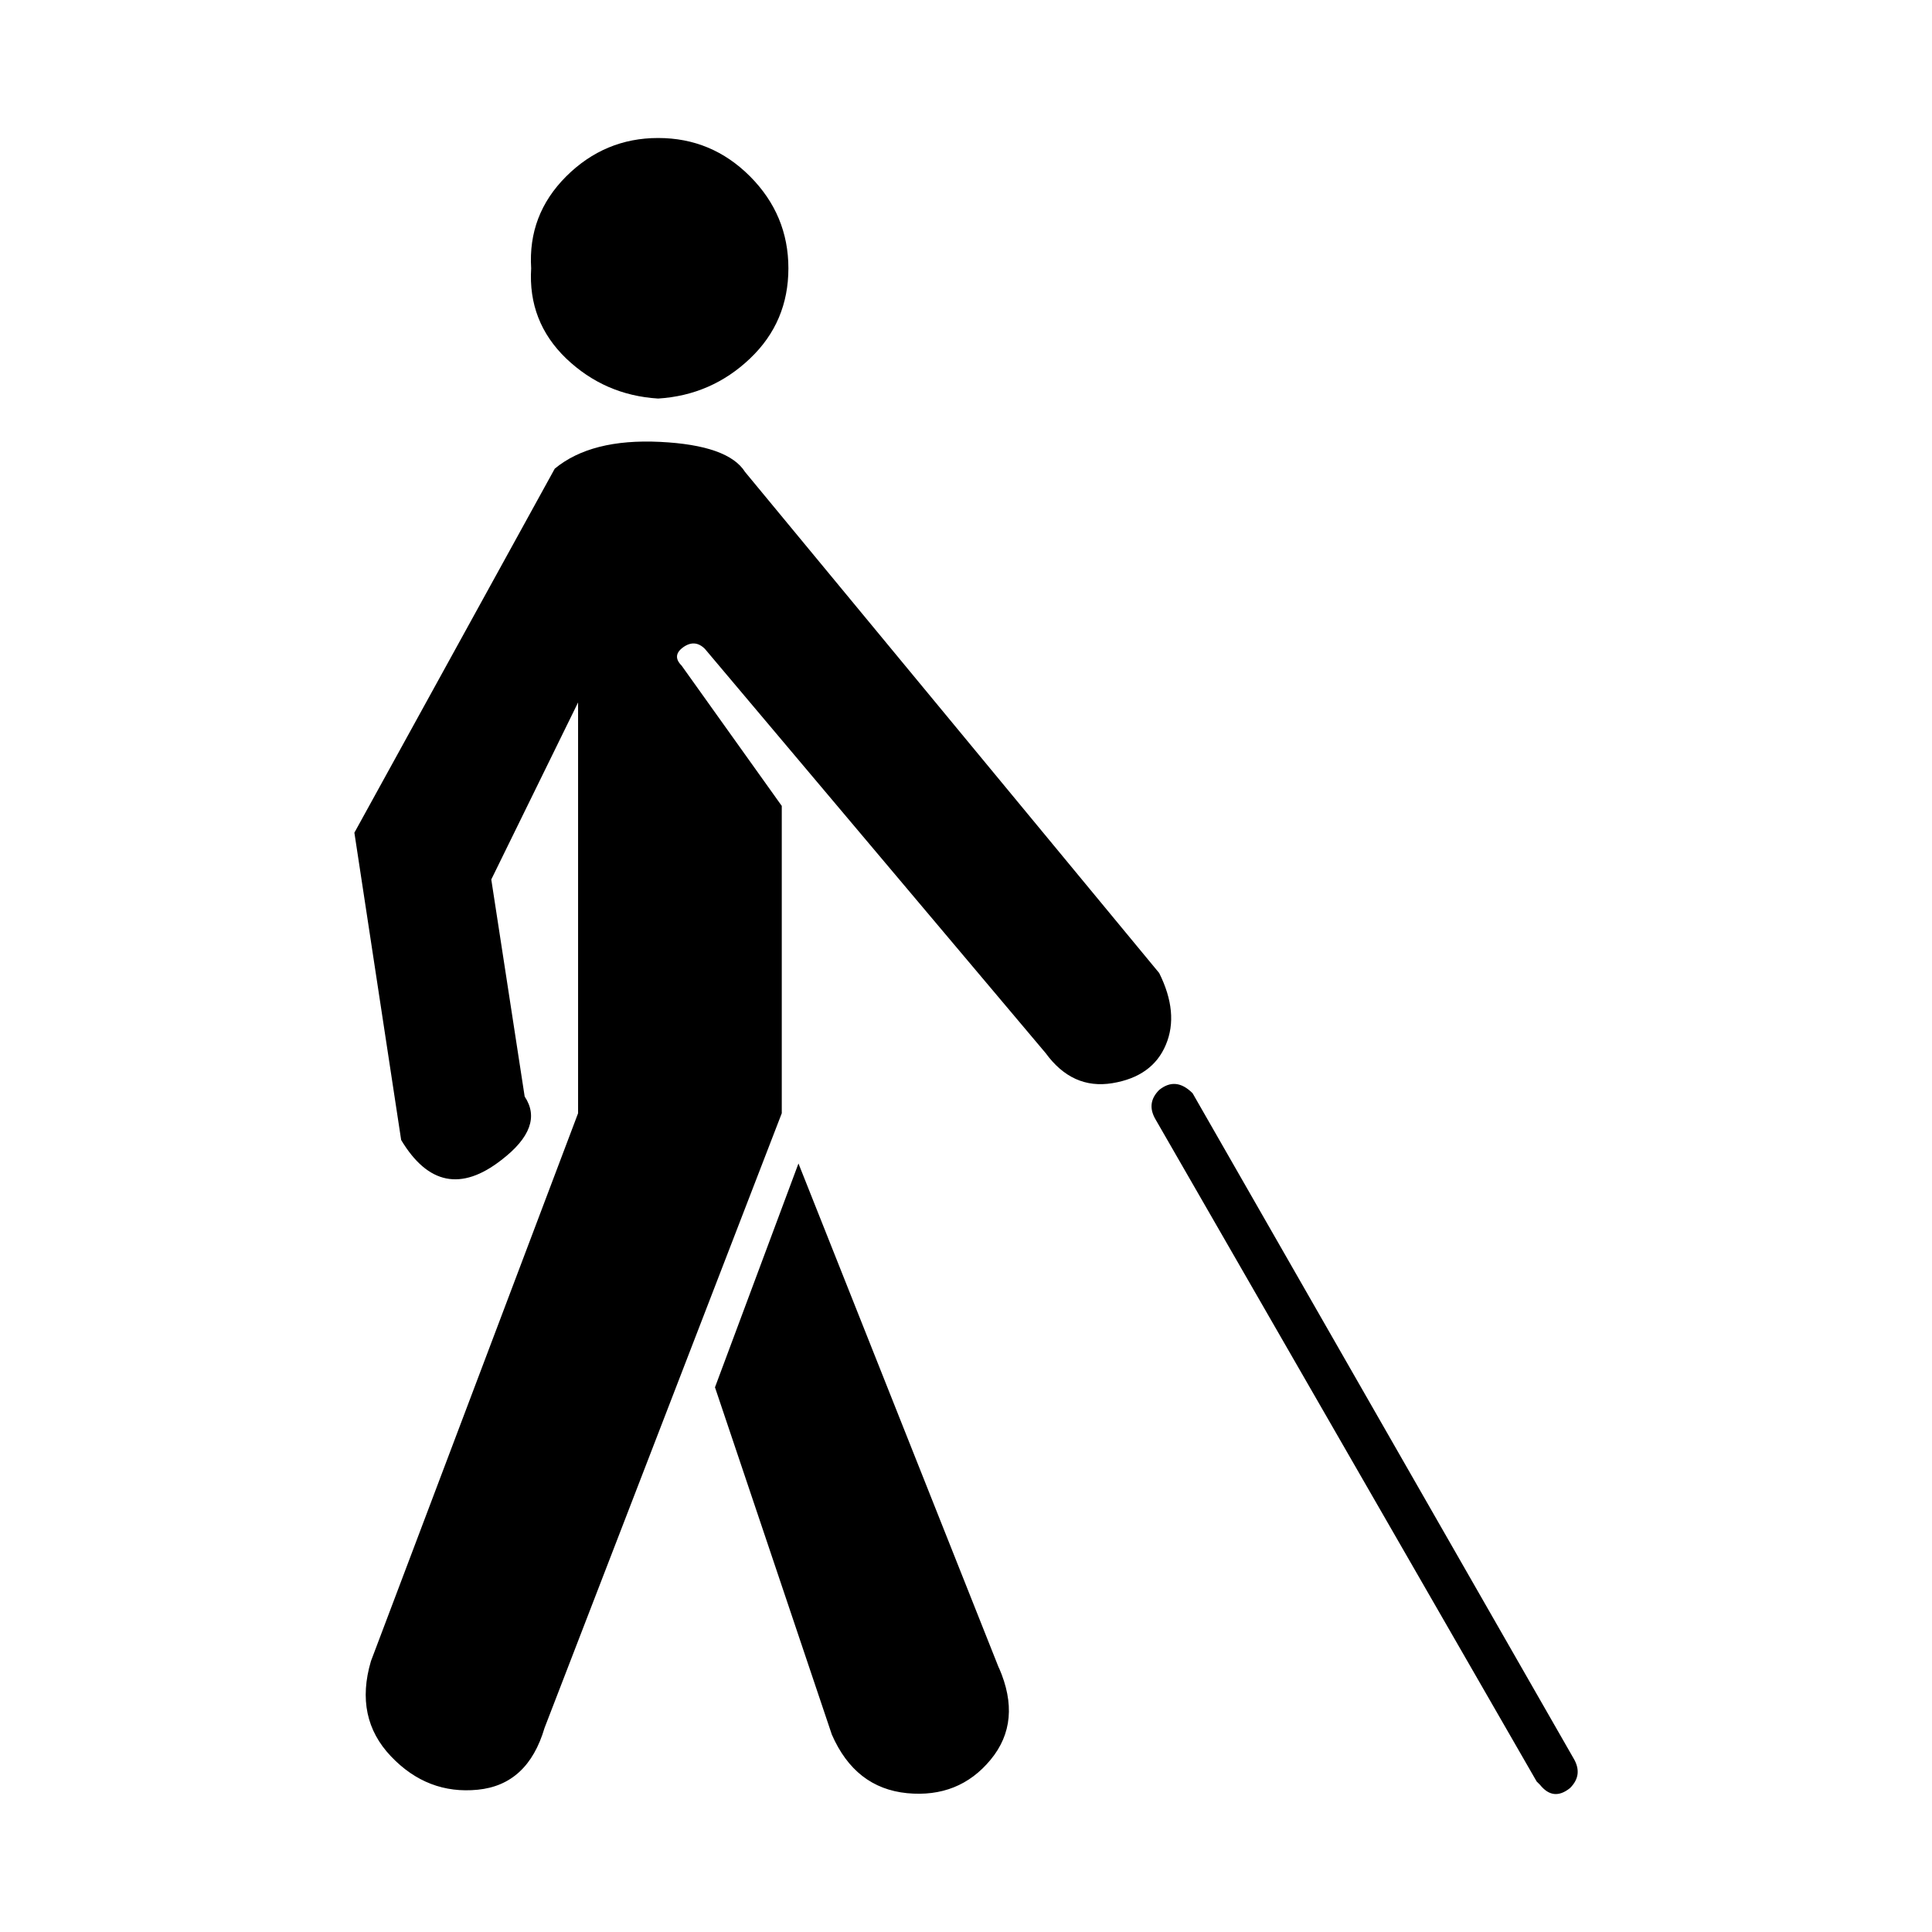 <?xml version="1.0" encoding="utf-8"?><!-- Скачано с сайта svg4.ru / Downloaded from svg4.ru -->
<svg fill="#000000" width="800px" height="800px" viewBox="0 0 14 14" role="img" focusable="false" aria-hidden="true" xmlns="http://www.w3.org/2000/svg"><path d="m 11.135,12.909 0.024,0.024 c 0.065,0.081 0.137,0.089 0.218,0.024 0.065,-0.065 0.073,-0.137 0.024,-0.218 L 8.642,7.922 c -0.081,-0.081 -0.161,-0.089 -0.242,-0.024 -0.065,0.065 -0.073,0.137 -0.024,0.218 L 11.135,12.909 Z m -3.897,-0.823 -1.452,-3.655 -0.605,1.622 0.847,2.517 c 0.113,0.258 0.294,0.399 0.545,0.424 0.25,0.024 0.452,-0.057 0.605,-0.242 0.154,-0.186 0.174,-0.407 0.061,-0.666 z m 1.162,-5.035 -3.001,-3.631 c -0.081,-0.129 -0.286,-0.202 -0.617,-0.218 -0.331,-0.016 -0.585,0.048 -0.762,0.194 l -1.452,2.638 0.339,2.227 c 0.194,0.323 0.436,0.371 0.726,0.145 0.21,-0.161 0.266,-0.315 0.169,-0.46 l -0.242,-1.573 0.629,-1.283 0,2.977 -1.501,3.97 c -0.081,0.274 -0.032,0.504 0.145,0.69 0.177,0.186 0.387,0.266 0.629,0.242 0.242,-0.024 0.403,-0.173 0.484,-0.448 l 1.719,-4.454 0,-2.227 -0.726,-1.017 c -0.048,-0.048 -0.044,-0.093 0.012,-0.133 0.056,-0.04 0.109,-0.036 0.157,0.012 l 2.469,2.929 c 0.129,0.177 0.29,0.25 0.484,0.218 0.194,-0.032 0.323,-0.125 0.387,-0.278 0.065,-0.153 0.048,-0.327 -0.048,-0.52 z m -2.687,-5.107 c 0,-0.258 -0.093,-0.48 -0.278,-0.666 -0.186,-0.186 -0.407,-0.278 -0.666,-0.278 -0.258,0 -0.48,0.093 -0.666,0.278 -0.186,0.186 -0.27,0.407 -0.254,0.666 -0.016,0.258 0.069,0.476 0.254,0.654 0.186,0.177 0.407,0.274 0.666,0.29 0.258,-0.016 0.48,-0.113 0.666,-0.29 0.186,-0.177 0.278,-0.395 0.278,-0.654 z"/></svg>